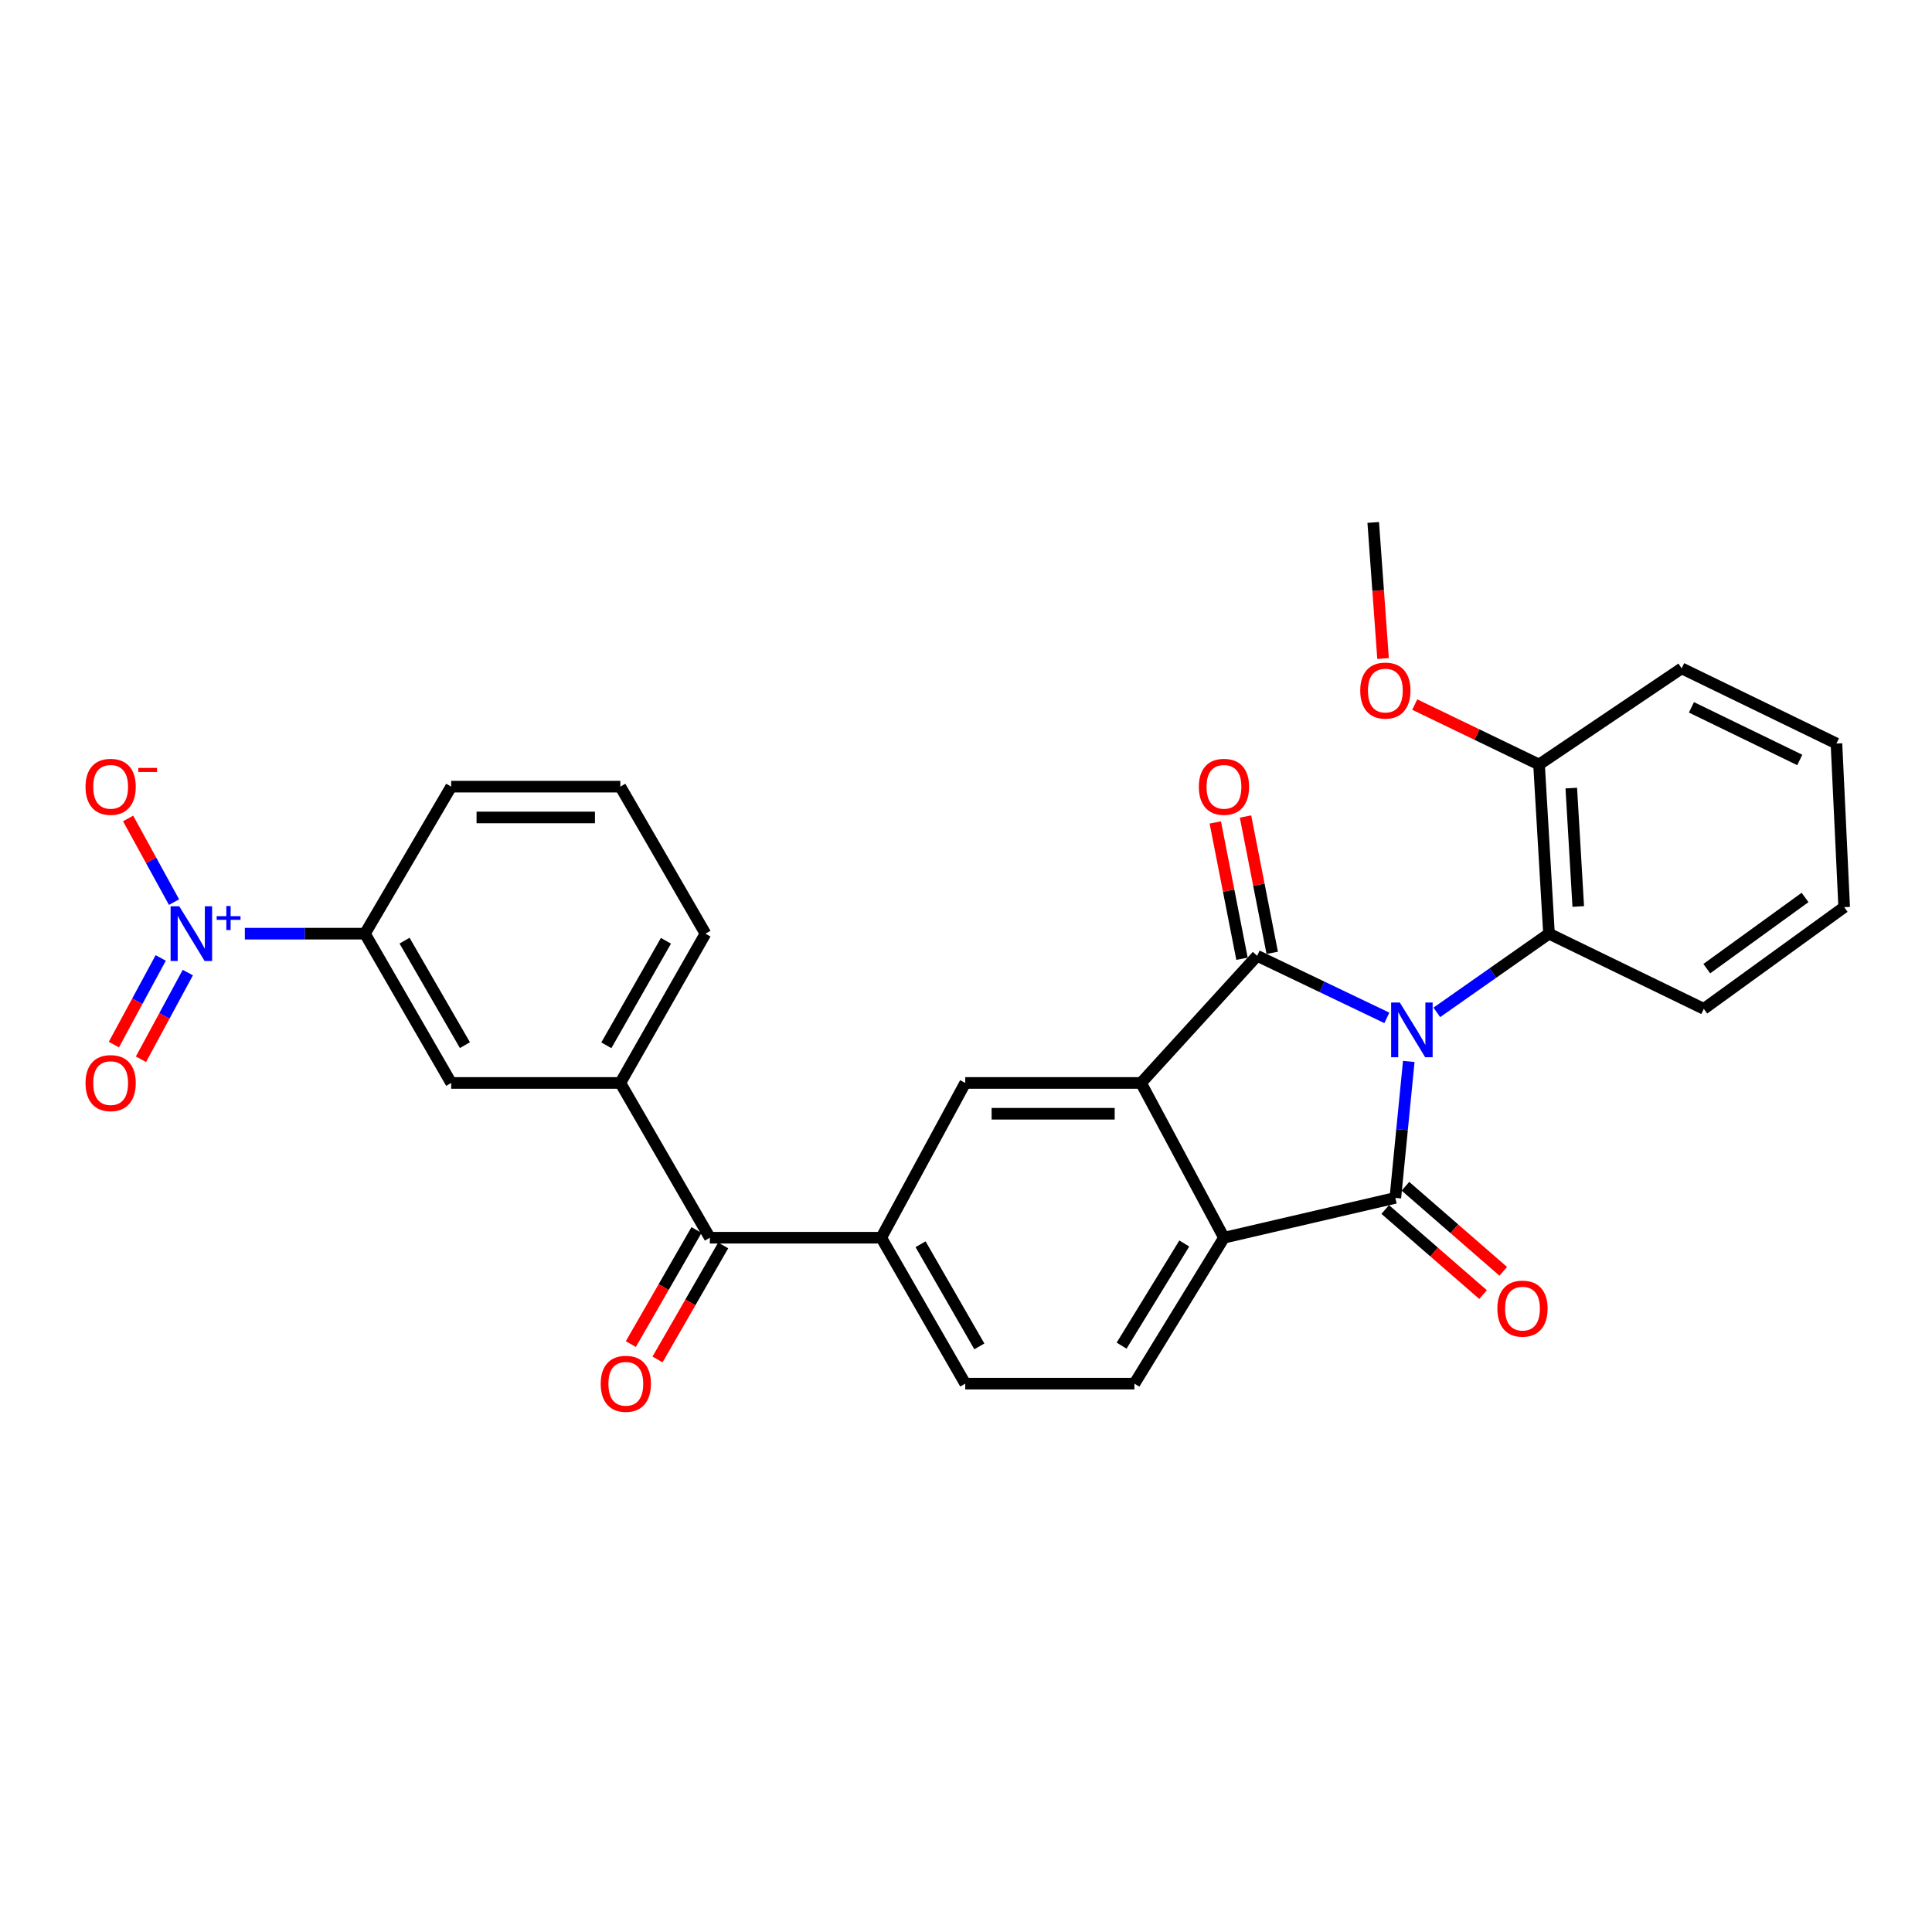 <?xml version='1.0' encoding='iso-8859-1'?>
<svg version='1.1' baseProfile='full'
              xmlns='http://www.w3.org/2000/svg'
                      xmlns:rdkit='http://www.rdkit.org/xml'
                      xmlns:xlink='http://www.w3.org/1999/xlink'
                  xml:space='preserve'
width='1000px' height='1000px' viewBox='0 0 1000 1000'>
<!-- END OF HEADER -->
<rect style='opacity:1.0;fill:#FFFFFF;stroke:none' width='1000' height='1000' x='0' y='0'> </rect>
<path class='bond-0' d='M 717.829,526.852 L 684.254,510.785' style='fill:none;fill-rule:evenodd;stroke:#0000FF;stroke-width:6px;stroke-linecap:butt;stroke-linejoin:miter;stroke-opacity:1' />
<path class='bond-0' d='M 684.254,510.785 L 650.68,494.718' style='fill:none;fill-rule:evenodd;stroke:#000000;stroke-width:6px;stroke-linecap:butt;stroke-linejoin:miter;stroke-opacity:1' />
<path class='bond-1' d='M 729.179,549.399 L 725.702,584.71' style='fill:none;fill-rule:evenodd;stroke:#0000FF;stroke-width:6px;stroke-linecap:butt;stroke-linejoin:miter;stroke-opacity:1' />
<path class='bond-1' d='M 725.702,584.71 L 722.224,620.02' style='fill:none;fill-rule:evenodd;stroke:#000000;stroke-width:6px;stroke-linecap:butt;stroke-linejoin:miter;stroke-opacity:1' />
<path class='bond-5' d='M 743.697,523.999 L 772.727,503.632' style='fill:none;fill-rule:evenodd;stroke:#0000FF;stroke-width:6px;stroke-linecap:butt;stroke-linejoin:miter;stroke-opacity:1' />
<path class='bond-5' d='M 772.727,503.632 L 801.758,483.265' style='fill:none;fill-rule:evenodd;stroke:#000000;stroke-width:6px;stroke-linecap:butt;stroke-linejoin:miter;stroke-opacity:1' />
<path class='bond-2' d='M 650.68,494.718 L 590.606,560.531' style='fill:none;fill-rule:evenodd;stroke:#000000;stroke-width:6px;stroke-linecap:butt;stroke-linejoin:miter;stroke-opacity:1' />
<path class='bond-13' d='M 658.503,493.185 L 651.589,457.905' style='fill:none;fill-rule:evenodd;stroke:#000000;stroke-width:6px;stroke-linecap:butt;stroke-linejoin:miter;stroke-opacity:1' />
<path class='bond-13' d='M 651.589,457.905 L 644.675,422.625' style='fill:none;fill-rule:evenodd;stroke:#FF0000;stroke-width:6px;stroke-linecap:butt;stroke-linejoin:miter;stroke-opacity:1' />
<path class='bond-13' d='M 642.856,496.251 L 635.942,460.971' style='fill:none;fill-rule:evenodd;stroke:#000000;stroke-width:6px;stroke-linecap:butt;stroke-linejoin:miter;stroke-opacity:1' />
<path class='bond-13' d='M 635.942,460.971 L 629.029,425.691' style='fill:none;fill-rule:evenodd;stroke:#FF0000;stroke-width:6px;stroke-linecap:butt;stroke-linejoin:miter;stroke-opacity:1' />
<path class='bond-3' d='M 722.224,620.02 L 633.522,640.641' style='fill:none;fill-rule:evenodd;stroke:#000000;stroke-width:6px;stroke-linecap:butt;stroke-linejoin:miter;stroke-opacity:1' />
<path class='bond-14' d='M 716.992,626.035 L 742.309,648.054' style='fill:none;fill-rule:evenodd;stroke:#000000;stroke-width:6px;stroke-linecap:butt;stroke-linejoin:miter;stroke-opacity:1' />
<path class='bond-14' d='M 742.309,648.054 L 767.625,670.072' style='fill:none;fill-rule:evenodd;stroke:#FF0000;stroke-width:6px;stroke-linecap:butt;stroke-linejoin:miter;stroke-opacity:1' />
<path class='bond-14' d='M 727.455,614.005 L 752.772,636.023' style='fill:none;fill-rule:evenodd;stroke:#000000;stroke-width:6px;stroke-linecap:butt;stroke-linejoin:miter;stroke-opacity:1' />
<path class='bond-14' d='M 752.772,636.023 L 778.088,658.041' style='fill:none;fill-rule:evenodd;stroke:#FF0000;stroke-width:6px;stroke-linecap:butt;stroke-linejoin:miter;stroke-opacity:1' />
<path class='bond-6' d='M 590.606,560.531 L 499.61,560.531' style='fill:none;fill-rule:evenodd;stroke:#000000;stroke-width:6px;stroke-linecap:butt;stroke-linejoin:miter;stroke-opacity:1' />
<path class='bond-6' d='M 576.957,576.475 L 513.26,576.475' style='fill:none;fill-rule:evenodd;stroke:#000000;stroke-width:6px;stroke-linecap:butt;stroke-linejoin:miter;stroke-opacity:1' />
<path class='bond-29' d='M 590.606,560.531 L 633.522,640.641' style='fill:none;fill-rule:evenodd;stroke:#000000;stroke-width:6px;stroke-linecap:butt;stroke-linejoin:miter;stroke-opacity:1' />
<path class='bond-11' d='M 633.522,640.641 L 587.178,716.171' style='fill:none;fill-rule:evenodd;stroke:#000000;stroke-width:6px;stroke-linecap:butt;stroke-linejoin:miter;stroke-opacity:1' />
<path class='bond-11' d='M 612.981,643.632 L 580.54,696.503' style='fill:none;fill-rule:evenodd;stroke:#000000;stroke-width:6px;stroke-linecap:butt;stroke-linejoin:miter;stroke-opacity:1' />
<path class='bond-4' d='M 126.735,483.265 L 157.812,483.265' style='fill:none;fill-rule:evenodd;stroke:#0000FF;stroke-width:6px;stroke-linecap:butt;stroke-linejoin:miter;stroke-opacity:1' />
<path class='bond-4' d='M 157.812,483.265 L 188.888,483.265' style='fill:none;fill-rule:evenodd;stroke:#000000;stroke-width:6px;stroke-linecap:butt;stroke-linejoin:miter;stroke-opacity:1' />
<path class='bond-15' d='M 90.08,466.935 L 78.194,445.284' style='fill:none;fill-rule:evenodd;stroke:#0000FF;stroke-width:6px;stroke-linecap:butt;stroke-linejoin:miter;stroke-opacity:1' />
<path class='bond-15' d='M 78.194,445.284 L 66.309,423.632' style='fill:none;fill-rule:evenodd;stroke:#FF0000;stroke-width:6px;stroke-linecap:butt;stroke-linejoin:miter;stroke-opacity:1' />
<path class='bond-16' d='M 83.189,495.83 L 71.062,518.259' style='fill:none;fill-rule:evenodd;stroke:#0000FF;stroke-width:6px;stroke-linecap:butt;stroke-linejoin:miter;stroke-opacity:1' />
<path class='bond-16' d='M 71.062,518.259 L 58.936,540.689' style='fill:none;fill-rule:evenodd;stroke:#FF0000;stroke-width:6px;stroke-linecap:butt;stroke-linejoin:miter;stroke-opacity:1' />
<path class='bond-16' d='M 97.214,503.412 L 85.088,525.842' style='fill:none;fill-rule:evenodd;stroke:#0000FF;stroke-width:6px;stroke-linecap:butt;stroke-linejoin:miter;stroke-opacity:1' />
<path class='bond-16' d='M 85.088,525.842 L 72.961,548.272' style='fill:none;fill-rule:evenodd;stroke:#FF0000;stroke-width:6px;stroke-linecap:butt;stroke-linejoin:miter;stroke-opacity:1' />
<path class='bond-18' d='M 801.758,483.265 L 796.603,395.715' style='fill:none;fill-rule:evenodd;stroke:#000000;stroke-width:6px;stroke-linecap:butt;stroke-linejoin:miter;stroke-opacity:1' />
<path class='bond-18' d='M 816.901,469.195 L 813.292,407.91' style='fill:none;fill-rule:evenodd;stroke:#000000;stroke-width:6px;stroke-linecap:butt;stroke-linejoin:miter;stroke-opacity:1' />
<path class='bond-22' d='M 801.758,483.265 L 881.885,522.177' style='fill:none;fill-rule:evenodd;stroke:#000000;stroke-width:6px;stroke-linecap:butt;stroke-linejoin:miter;stroke-opacity:1' />
<path class='bond-7' d='M 499.61,560.531 L 456.136,640.641' style='fill:none;fill-rule:evenodd;stroke:#000000;stroke-width:6px;stroke-linecap:butt;stroke-linejoin:miter;stroke-opacity:1' />
<path class='bond-8' d='M 456.136,640.641 L 367.417,640.641' style='fill:none;fill-rule:evenodd;stroke:#000000;stroke-width:6px;stroke-linecap:butt;stroke-linejoin:miter;stroke-opacity:1' />
<path class='bond-31' d='M 456.136,640.641 L 499.61,716.171' style='fill:none;fill-rule:evenodd;stroke:#000000;stroke-width:6px;stroke-linecap:butt;stroke-linejoin:miter;stroke-opacity:1' />
<path class='bond-31' d='M 476.476,644.017 L 506.908,696.888' style='fill:none;fill-rule:evenodd;stroke:#000000;stroke-width:6px;stroke-linecap:butt;stroke-linejoin:miter;stroke-opacity:1' />
<path class='bond-10' d='M 367.417,640.641 L 321.082,560.531' style='fill:none;fill-rule:evenodd;stroke:#000000;stroke-width:6px;stroke-linecap:butt;stroke-linejoin:miter;stroke-opacity:1' />
<path class='bond-19' d='M 360.508,636.663 L 343.513,666.179' style='fill:none;fill-rule:evenodd;stroke:#000000;stroke-width:6px;stroke-linecap:butt;stroke-linejoin:miter;stroke-opacity:1' />
<path class='bond-19' d='M 343.513,666.179 L 326.517,695.694' style='fill:none;fill-rule:evenodd;stroke:#FF0000;stroke-width:6px;stroke-linecap:butt;stroke-linejoin:miter;stroke-opacity:1' />
<path class='bond-19' d='M 374.325,644.619 L 357.33,674.135' style='fill:none;fill-rule:evenodd;stroke:#000000;stroke-width:6px;stroke-linecap:butt;stroke-linejoin:miter;stroke-opacity:1' />
<path class='bond-19' d='M 357.33,674.135 L 340.334,703.65' style='fill:none;fill-rule:evenodd;stroke:#FF0000;stroke-width:6px;stroke-linecap:butt;stroke-linejoin:miter;stroke-opacity:1' />
<path class='bond-9' d='M 188.888,483.265 L 233.532,560.531' style='fill:none;fill-rule:evenodd;stroke:#000000;stroke-width:6px;stroke-linecap:butt;stroke-linejoin:miter;stroke-opacity:1' />
<path class='bond-9' d='M 209.39,486.879 L 240.64,540.965' style='fill:none;fill-rule:evenodd;stroke:#000000;stroke-width:6px;stroke-linecap:butt;stroke-linejoin:miter;stroke-opacity:1' />
<path class='bond-32' d='M 188.888,483.265 L 233.532,407.168' style='fill:none;fill-rule:evenodd;stroke:#000000;stroke-width:6px;stroke-linecap:butt;stroke-linejoin:miter;stroke-opacity:1' />
<path class='bond-12' d='M 321.082,560.531 L 233.532,560.531' style='fill:none;fill-rule:evenodd;stroke:#000000;stroke-width:6px;stroke-linecap:butt;stroke-linejoin:miter;stroke-opacity:1' />
<path class='bond-21' d='M 321.082,560.531 L 365.149,483.265' style='fill:none;fill-rule:evenodd;stroke:#000000;stroke-width:6px;stroke-linecap:butt;stroke-linejoin:miter;stroke-opacity:1' />
<path class='bond-21' d='M 313.842,541.042 L 344.689,486.956' style='fill:none;fill-rule:evenodd;stroke:#000000;stroke-width:6px;stroke-linecap:butt;stroke-linejoin:miter;stroke-opacity:1' />
<path class='bond-17' d='M 587.178,716.171 L 499.61,716.171' style='fill:none;fill-rule:evenodd;stroke:#000000;stroke-width:6px;stroke-linecap:butt;stroke-linejoin:miter;stroke-opacity:1' />
<path class='bond-20' d='M 796.603,395.715 L 764.435,380.201' style='fill:none;fill-rule:evenodd;stroke:#000000;stroke-width:6px;stroke-linecap:butt;stroke-linejoin:miter;stroke-opacity:1' />
<path class='bond-20' d='M 764.435,380.201 L 732.267,364.686' style='fill:none;fill-rule:evenodd;stroke:#FF0000;stroke-width:6px;stroke-linecap:butt;stroke-linejoin:miter;stroke-opacity:1' />
<path class='bond-25' d='M 796.603,395.715 L 870.432,345.943' style='fill:none;fill-rule:evenodd;stroke:#000000;stroke-width:6px;stroke-linecap:butt;stroke-linejoin:miter;stroke-opacity:1' />
<path class='bond-26' d='M 715.868,340.853 L 713.324,305.633' style='fill:none;fill-rule:evenodd;stroke:#FF0000;stroke-width:6px;stroke-linecap:butt;stroke-linejoin:miter;stroke-opacity:1' />
<path class='bond-26' d='M 713.324,305.633 L 710.78,270.413' style='fill:none;fill-rule:evenodd;stroke:#000000;stroke-width:6px;stroke-linecap:butt;stroke-linejoin:miter;stroke-opacity:1' />
<path class='bond-24' d='M 365.149,483.265 L 321.082,407.168' style='fill:none;fill-rule:evenodd;stroke:#000000;stroke-width:6px;stroke-linecap:butt;stroke-linejoin:miter;stroke-opacity:1' />
<path class='bond-27' d='M 881.885,522.177 L 954.545,469.544' style='fill:none;fill-rule:evenodd;stroke:#000000;stroke-width:6px;stroke-linecap:butt;stroke-linejoin:miter;stroke-opacity:1' />
<path class='bond-27' d='M 883.431,501.37 L 934.293,464.527' style='fill:none;fill-rule:evenodd;stroke:#000000;stroke-width:6px;stroke-linecap:butt;stroke-linejoin:miter;stroke-opacity:1' />
<path class='bond-23' d='M 233.532,407.168 L 321.082,407.168' style='fill:none;fill-rule:evenodd;stroke:#000000;stroke-width:6px;stroke-linecap:butt;stroke-linejoin:miter;stroke-opacity:1' />
<path class='bond-23' d='M 246.664,423.112 L 307.949,423.112' style='fill:none;fill-rule:evenodd;stroke:#000000;stroke-width:6px;stroke-linecap:butt;stroke-linejoin:miter;stroke-opacity:1' />
<path class='bond-30' d='M 870.432,345.943 L 950.542,384.846' style='fill:none;fill-rule:evenodd;stroke:#000000;stroke-width:6px;stroke-linecap:butt;stroke-linejoin:miter;stroke-opacity:1' />
<path class='bond-30' d='M 875.484,366.121 L 931.56,393.353' style='fill:none;fill-rule:evenodd;stroke:#000000;stroke-width:6px;stroke-linecap:butt;stroke-linejoin:miter;stroke-opacity:1' />
<path class='bond-28' d='M 954.545,469.544 L 950.542,384.846' style='fill:none;fill-rule:evenodd;stroke:#000000;stroke-width:6px;stroke-linecap:butt;stroke-linejoin:miter;stroke-opacity:1' />
<path  class='atom-0' d='M 724.529 518.895
L 733.809 533.895
Q 734.729 535.375, 736.209 538.055
Q 737.689 540.735, 737.769 540.895
L 737.769 518.895
L 741.529 518.895
L 741.529 547.215
L 737.649 547.215
L 727.689 530.815
Q 726.529 528.895, 725.289 526.695
Q 724.089 524.495, 723.729 523.815
L 723.729 547.215
L 720.049 547.215
L 720.049 518.895
L 724.529 518.895
' fill='#0000FF'/>
<path  class='atom-5' d='M 92.784 469.105
L 102.064 484.105
Q 102.984 485.585, 104.464 488.265
Q 105.944 490.945, 106.024 491.105
L 106.024 469.105
L 109.784 469.105
L 109.784 497.425
L 105.904 497.425
L 95.944 481.025
Q 94.784 479.105, 93.544 476.905
Q 92.344 474.705, 91.984 474.025
L 91.984 497.425
L 88.304 497.425
L 88.304 469.105
L 92.784 469.105
' fill='#0000FF'/>
<path  class='atom-5' d='M 112.16 474.21
L 117.15 474.21
L 117.15 468.956
L 119.367 468.956
L 119.367 474.21
L 124.489 474.21
L 124.489 476.111
L 119.367 476.111
L 119.367 481.391
L 117.15 481.391
L 117.15 476.111
L 112.16 476.111
L 112.16 474.21
' fill='#0000FF'/>
<path  class='atom-14' d='M 620.522 407.248
Q 620.522 400.448, 623.882 396.648
Q 627.242 392.848, 633.522 392.848
Q 639.802 392.848, 643.162 396.648
Q 646.522 400.448, 646.522 407.248
Q 646.522 414.128, 643.122 418.048
Q 639.722 421.928, 633.522 421.928
Q 627.282 421.928, 623.882 418.048
Q 620.522 414.168, 620.522 407.248
M 633.522 418.728
Q 637.842 418.728, 640.162 415.848
Q 642.522 412.928, 642.522 407.248
Q 642.522 401.688, 640.162 398.888
Q 637.842 396.048, 633.522 396.048
Q 629.202 396.048, 626.842 398.848
Q 624.522 401.648, 624.522 407.248
Q 624.522 412.968, 626.842 415.848
Q 629.202 418.728, 633.522 418.728
' fill='#FF0000'/>
<path  class='atom-15' d='M 775.037 677.339
Q 775.037 670.539, 778.397 666.739
Q 781.757 662.939, 788.037 662.939
Q 794.317 662.939, 797.677 666.739
Q 801.037 670.539, 801.037 677.339
Q 801.037 684.219, 797.637 688.139
Q 794.237 692.019, 788.037 692.019
Q 781.797 692.019, 778.397 688.139
Q 775.037 684.259, 775.037 677.339
M 788.037 688.819
Q 792.357 688.819, 794.677 685.939
Q 797.037 683.019, 797.037 677.339
Q 797.037 671.779, 794.677 668.979
Q 792.357 666.139, 788.037 666.139
Q 783.717 666.139, 781.357 668.939
Q 779.037 671.739, 779.037 677.339
Q 779.037 683.059, 781.357 685.939
Q 783.717 688.819, 788.037 688.819
' fill='#FF0000'/>
<path  class='atom-16' d='M 44.271 407.248
Q 44.271 400.448, 47.631 396.648
Q 50.991 392.848, 57.271 392.848
Q 63.551 392.848, 66.911 396.648
Q 70.271 400.448, 70.271 407.248
Q 70.271 414.128, 66.871 418.048
Q 63.471 421.928, 57.271 421.928
Q 51.031 421.928, 47.631 418.048
Q 44.271 414.168, 44.271 407.248
M 57.271 418.728
Q 61.591 418.728, 63.911 415.848
Q 66.271 412.928, 66.271 407.248
Q 66.271 401.688, 63.911 398.888
Q 61.591 396.048, 57.271 396.048
Q 52.951 396.048, 50.591 398.848
Q 48.271 401.648, 48.271 407.248
Q 48.271 412.968, 50.591 415.848
Q 52.951 418.728, 57.271 418.728
' fill='#FF0000'/>
<path  class='atom-16' d='M 71.591 397.47
L 81.28 397.47
L 81.28 399.582
L 71.591 399.582
L 71.591 397.47
' fill='#FF0000'/>
<path  class='atom-17' d='M 44.271 560.611
Q 44.271 553.811, 47.631 550.011
Q 50.991 546.211, 57.271 546.211
Q 63.551 546.211, 66.911 550.011
Q 70.271 553.811, 70.271 560.611
Q 70.271 567.491, 66.871 571.411
Q 63.471 575.291, 57.271 575.291
Q 51.031 575.291, 47.631 571.411
Q 44.271 567.531, 44.271 560.611
M 57.271 572.091
Q 61.591 572.091, 63.911 569.211
Q 66.271 566.291, 66.271 560.611
Q 66.271 555.051, 63.911 552.251
Q 61.591 549.411, 57.271 549.411
Q 52.951 549.411, 50.591 552.211
Q 48.271 555.011, 48.271 560.611
Q 48.271 566.331, 50.591 569.211
Q 52.951 572.091, 57.271 572.091
' fill='#FF0000'/>
<path  class='atom-20' d='M 310.925 716.251
Q 310.925 709.451, 314.285 705.651
Q 317.645 701.851, 323.925 701.851
Q 330.205 701.851, 333.565 705.651
Q 336.925 709.451, 336.925 716.251
Q 336.925 723.131, 333.525 727.051
Q 330.125 730.931, 323.925 730.931
Q 317.685 730.931, 314.285 727.051
Q 310.925 723.171, 310.925 716.251
M 323.925 727.731
Q 328.245 727.731, 330.565 724.851
Q 332.925 721.931, 332.925 716.251
Q 332.925 710.691, 330.565 707.891
Q 328.245 705.051, 323.925 705.051
Q 319.605 705.051, 317.245 707.851
Q 314.925 710.651, 314.925 716.251
Q 314.925 721.971, 317.245 724.851
Q 319.605 727.731, 323.925 727.731
' fill='#FF0000'/>
<path  class='atom-21' d='M 704.06 357.432
Q 704.06 350.632, 707.42 346.832
Q 710.78 343.032, 717.06 343.032
Q 723.34 343.032, 726.7 346.832
Q 730.06 350.632, 730.06 357.432
Q 730.06 364.312, 726.66 368.232
Q 723.26 372.112, 717.06 372.112
Q 710.82 372.112, 707.42 368.232
Q 704.06 364.352, 704.06 357.432
M 717.06 368.912
Q 721.38 368.912, 723.7 366.032
Q 726.06 363.112, 726.06 357.432
Q 726.06 351.872, 723.7 349.072
Q 721.38 346.232, 717.06 346.232
Q 712.74 346.232, 710.38 349.032
Q 708.06 351.832, 708.06 357.432
Q 708.06 363.152, 710.38 366.032
Q 712.74 368.912, 717.06 368.912
' fill='#FF0000'/>
</svg>
